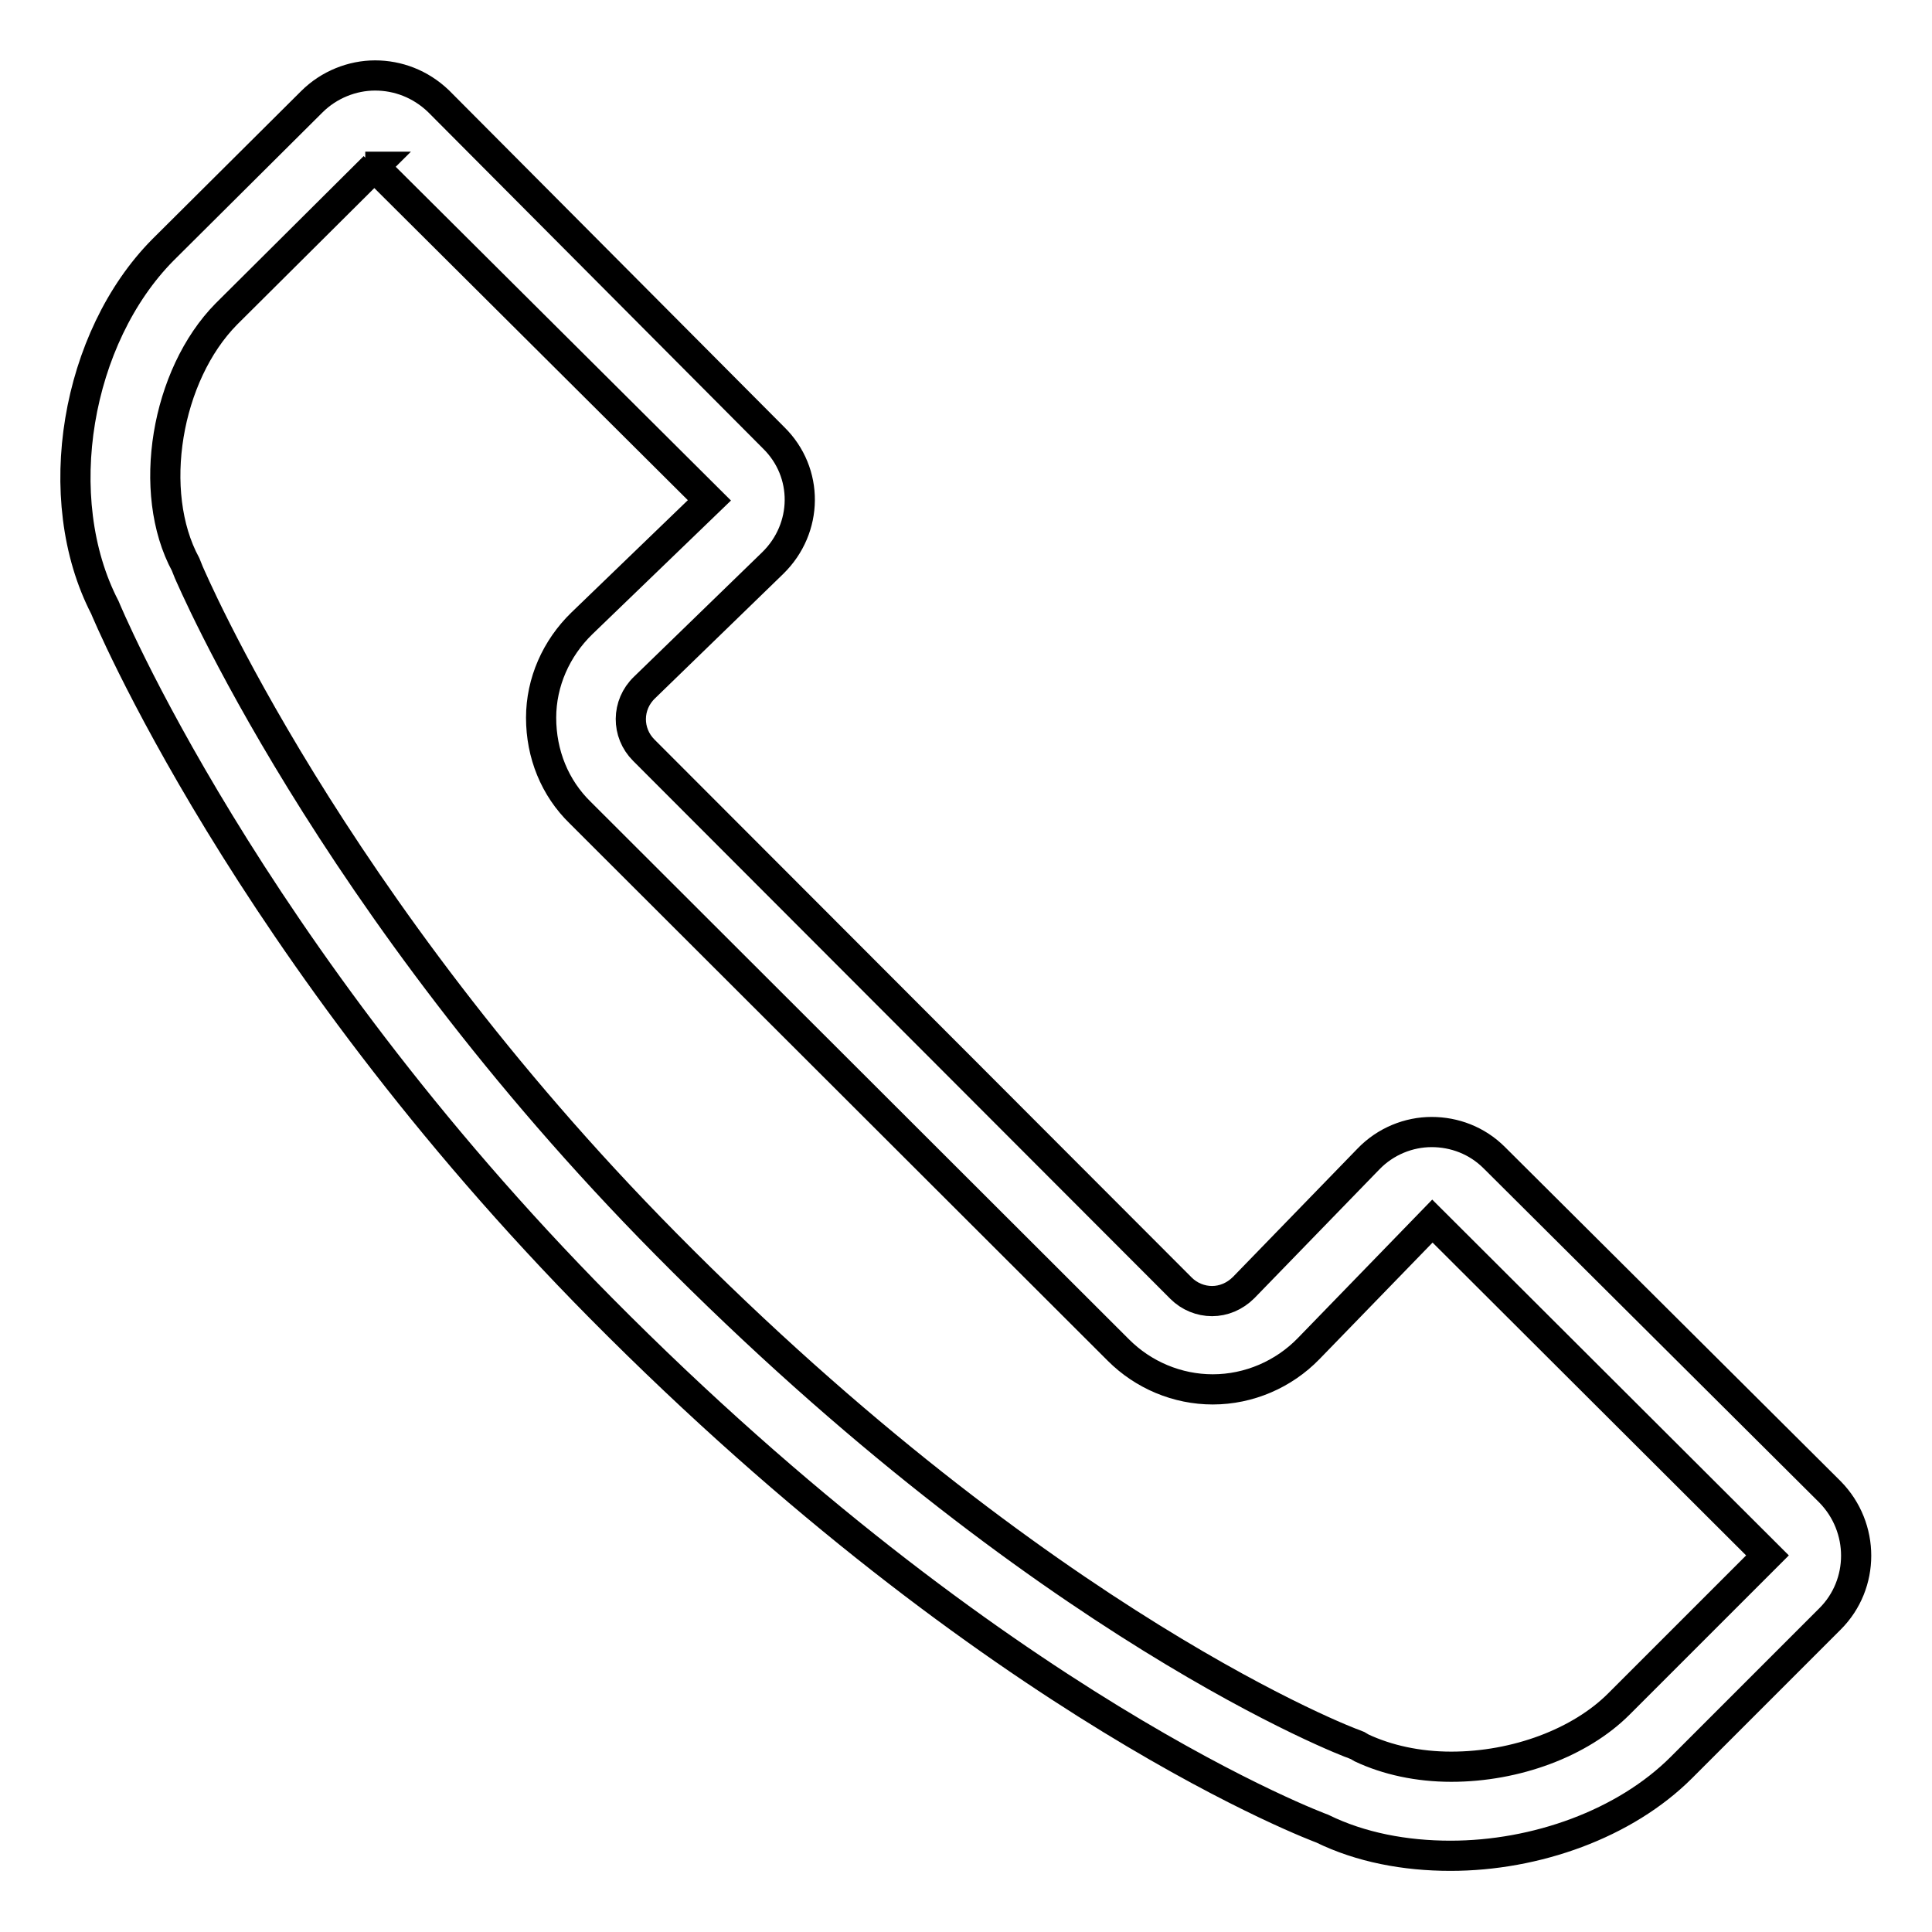 <?xml version="1.0" encoding="utf-8"?>
<!-- Svg Vector Icons : http://www.onlinewebfonts.com/icon -->
<!DOCTYPE svg PUBLIC "-//W3C//DTD SVG 1.1//EN" "http://www.w3.org/Graphics/SVG/1.1/DTD/svg11.dtd">
<svg version="1.1" xmlns="http://www.w3.org/2000/svg" xmlns:xlink="http://www.w3.org/1999/xlink" x="0px" y="0px" viewBox="0 0 256 256" enable-background="new 0 0 256 256" xml:space="preserve">
<g> <path stroke-width="4" fill-opacity="0" stroke="#000000"  d="M48.4,22.1h1.2L94,66.3L77.1,82.6c-3.4,3.3-5.4,7.8-5.4,12.5c0,4.8,1.8,9.3,5.2,12.6l71.3,71.2 c3.3,3.3,7.8,5.2,12.5,5.2c4.8,0,9.4-2,12.7-5.4l16.4-16.9l44.4,44.3l-19.7,19.7c-5.1,5.1-13.6,8.3-22.2,8.3 c-4.4,0-8.5-0.9-11.9-2.5l-0.5-0.3l-0.5-0.2c-0.4-0.1-40.9-15.4-91.2-66.3c-44.7-45.2-63-88.6-63.2-89l-0.2-0.5l-0.2-0.5 C19.4,65.2,22,49.7,30,41.6l19.6-19.5C49.6,22.1,48.4,22.1,48.4,22.1 M49.7,10c-3,0-6.1,1.2-8.4,3.5L21.6,33.1 C10.1,44.7,6.4,66,13.9,80.5c0,0,18.6,45.2,65.7,92.8c52.8,53.3,95.6,69,95.6,69c5.1,2.5,11,3.6,17,3.6c11.3,0,23.1-4.2,30.6-11.7 l19.7-19.7c4.6-4.6,4.6-12.1,0-16.8L198,153.4c-2.3-2.3-5.3-3.4-8.3-3.4c-3,0-6.1,1.2-8.4,3.6l-16.5,17c-1.2,1.2-2.7,1.8-4.2,1.8 c-1.5,0-3-0.6-4.1-1.7L85.3,99.4c-2.3-2.3-2.3-6,0.1-8.3l17-16.5c4.7-4.6,4.8-12,0.1-16.6L58.1,13.4C55.7,11.1,52.7,10,49.7,10 L49.7,10z"/></g>
</svg>